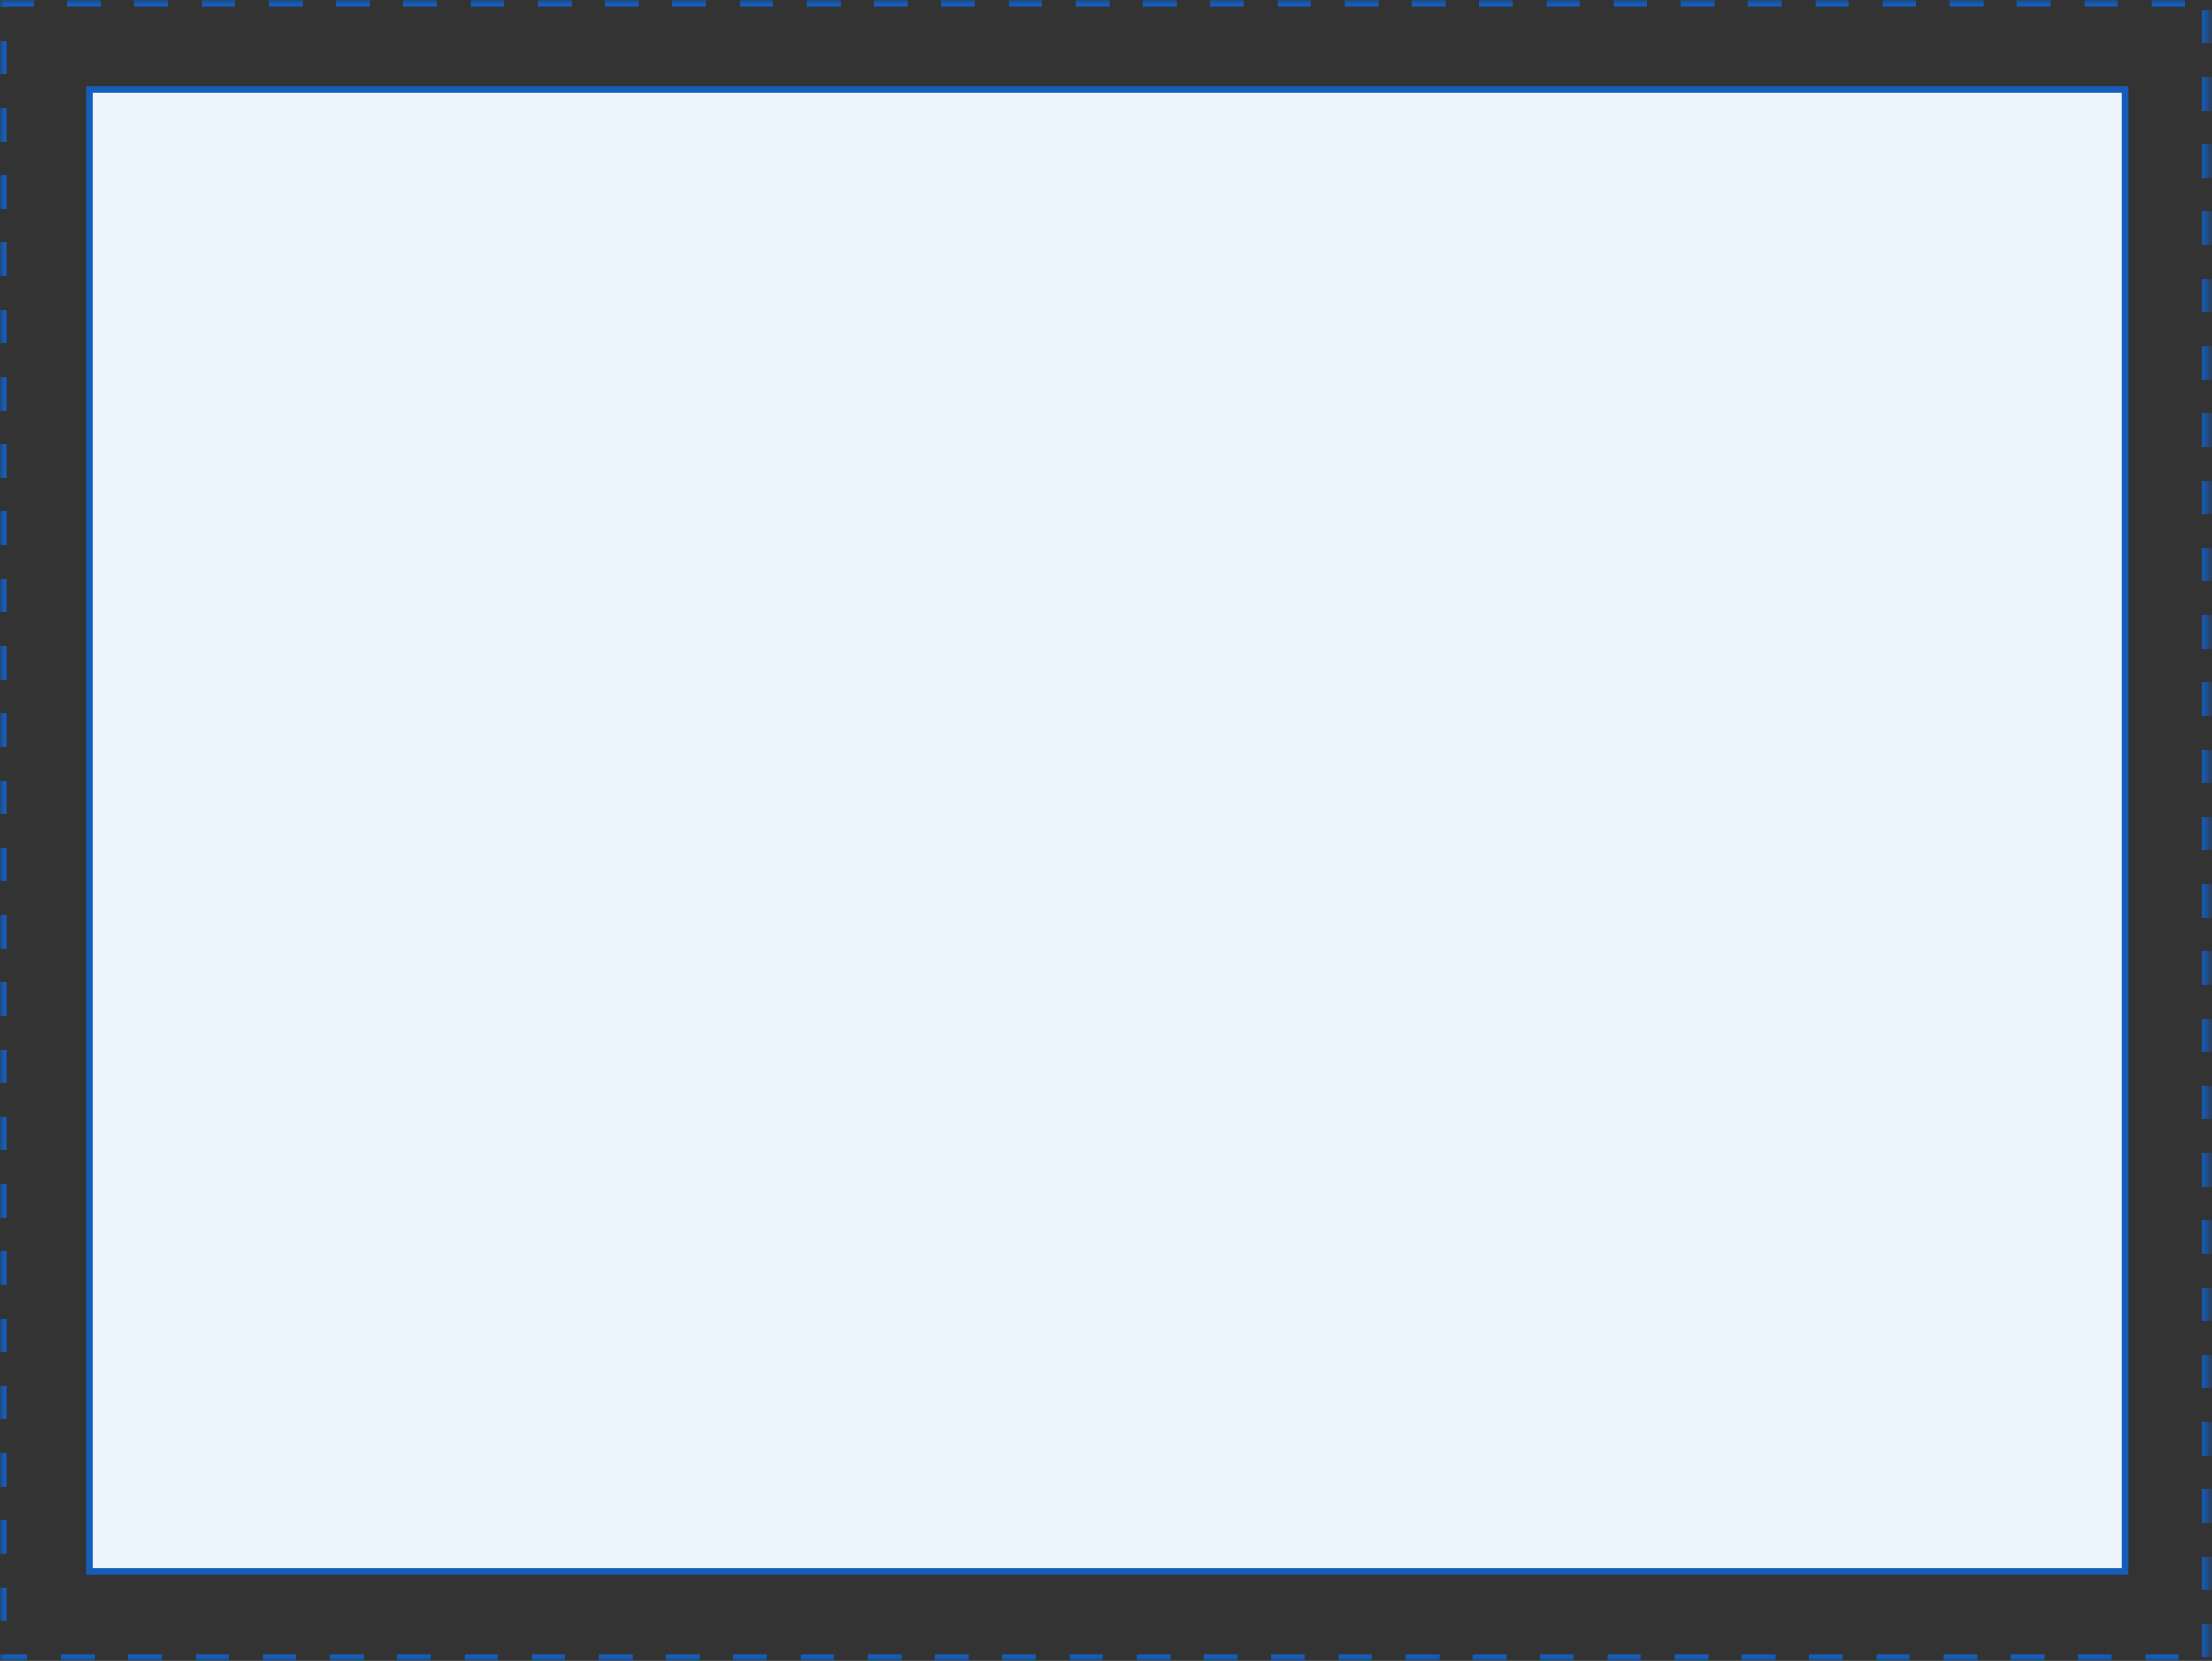 <svg xmlns="http://www.w3.org/2000/svg" xmlns:xlink="http://www.w3.org/1999/xlink" width="329px" height="247px" viewBox="0 0 329 247"><rect x="0" y="0" width="329" height="247" fill="#333333" stroke="none"/><title>egyszeru</title><defs><rect id="path-1" x="0" y="0" width="328.534" height="247"></rect><mask id="mask-2" maskContentUnits="userSpaceOnUse" maskUnits="objectBoundingBox" x="0" y="0" width="328.534" height="247" fill="white"><use xlink:href="#path-1"></use></mask></defs><g id="Page-1" stroke="none" stroke-width="1" fill="none" fill-rule="evenodd"><g id="02_meretmegadas_egyedi" transform="translate(-210, -268)" stroke="#155DB9"><g id="egyszeru" transform="translate(210, 268)"><rect id="Rectangle" fill="#EDF5FF" x="13.29" y="13.29" width="302.754" height="220.421"></rect><use id="Rectangle" mask="url(#mask-2)" stroke-width="2" stroke-dasharray="5" xlink:href="#path-1"></use></g></g></g></svg>